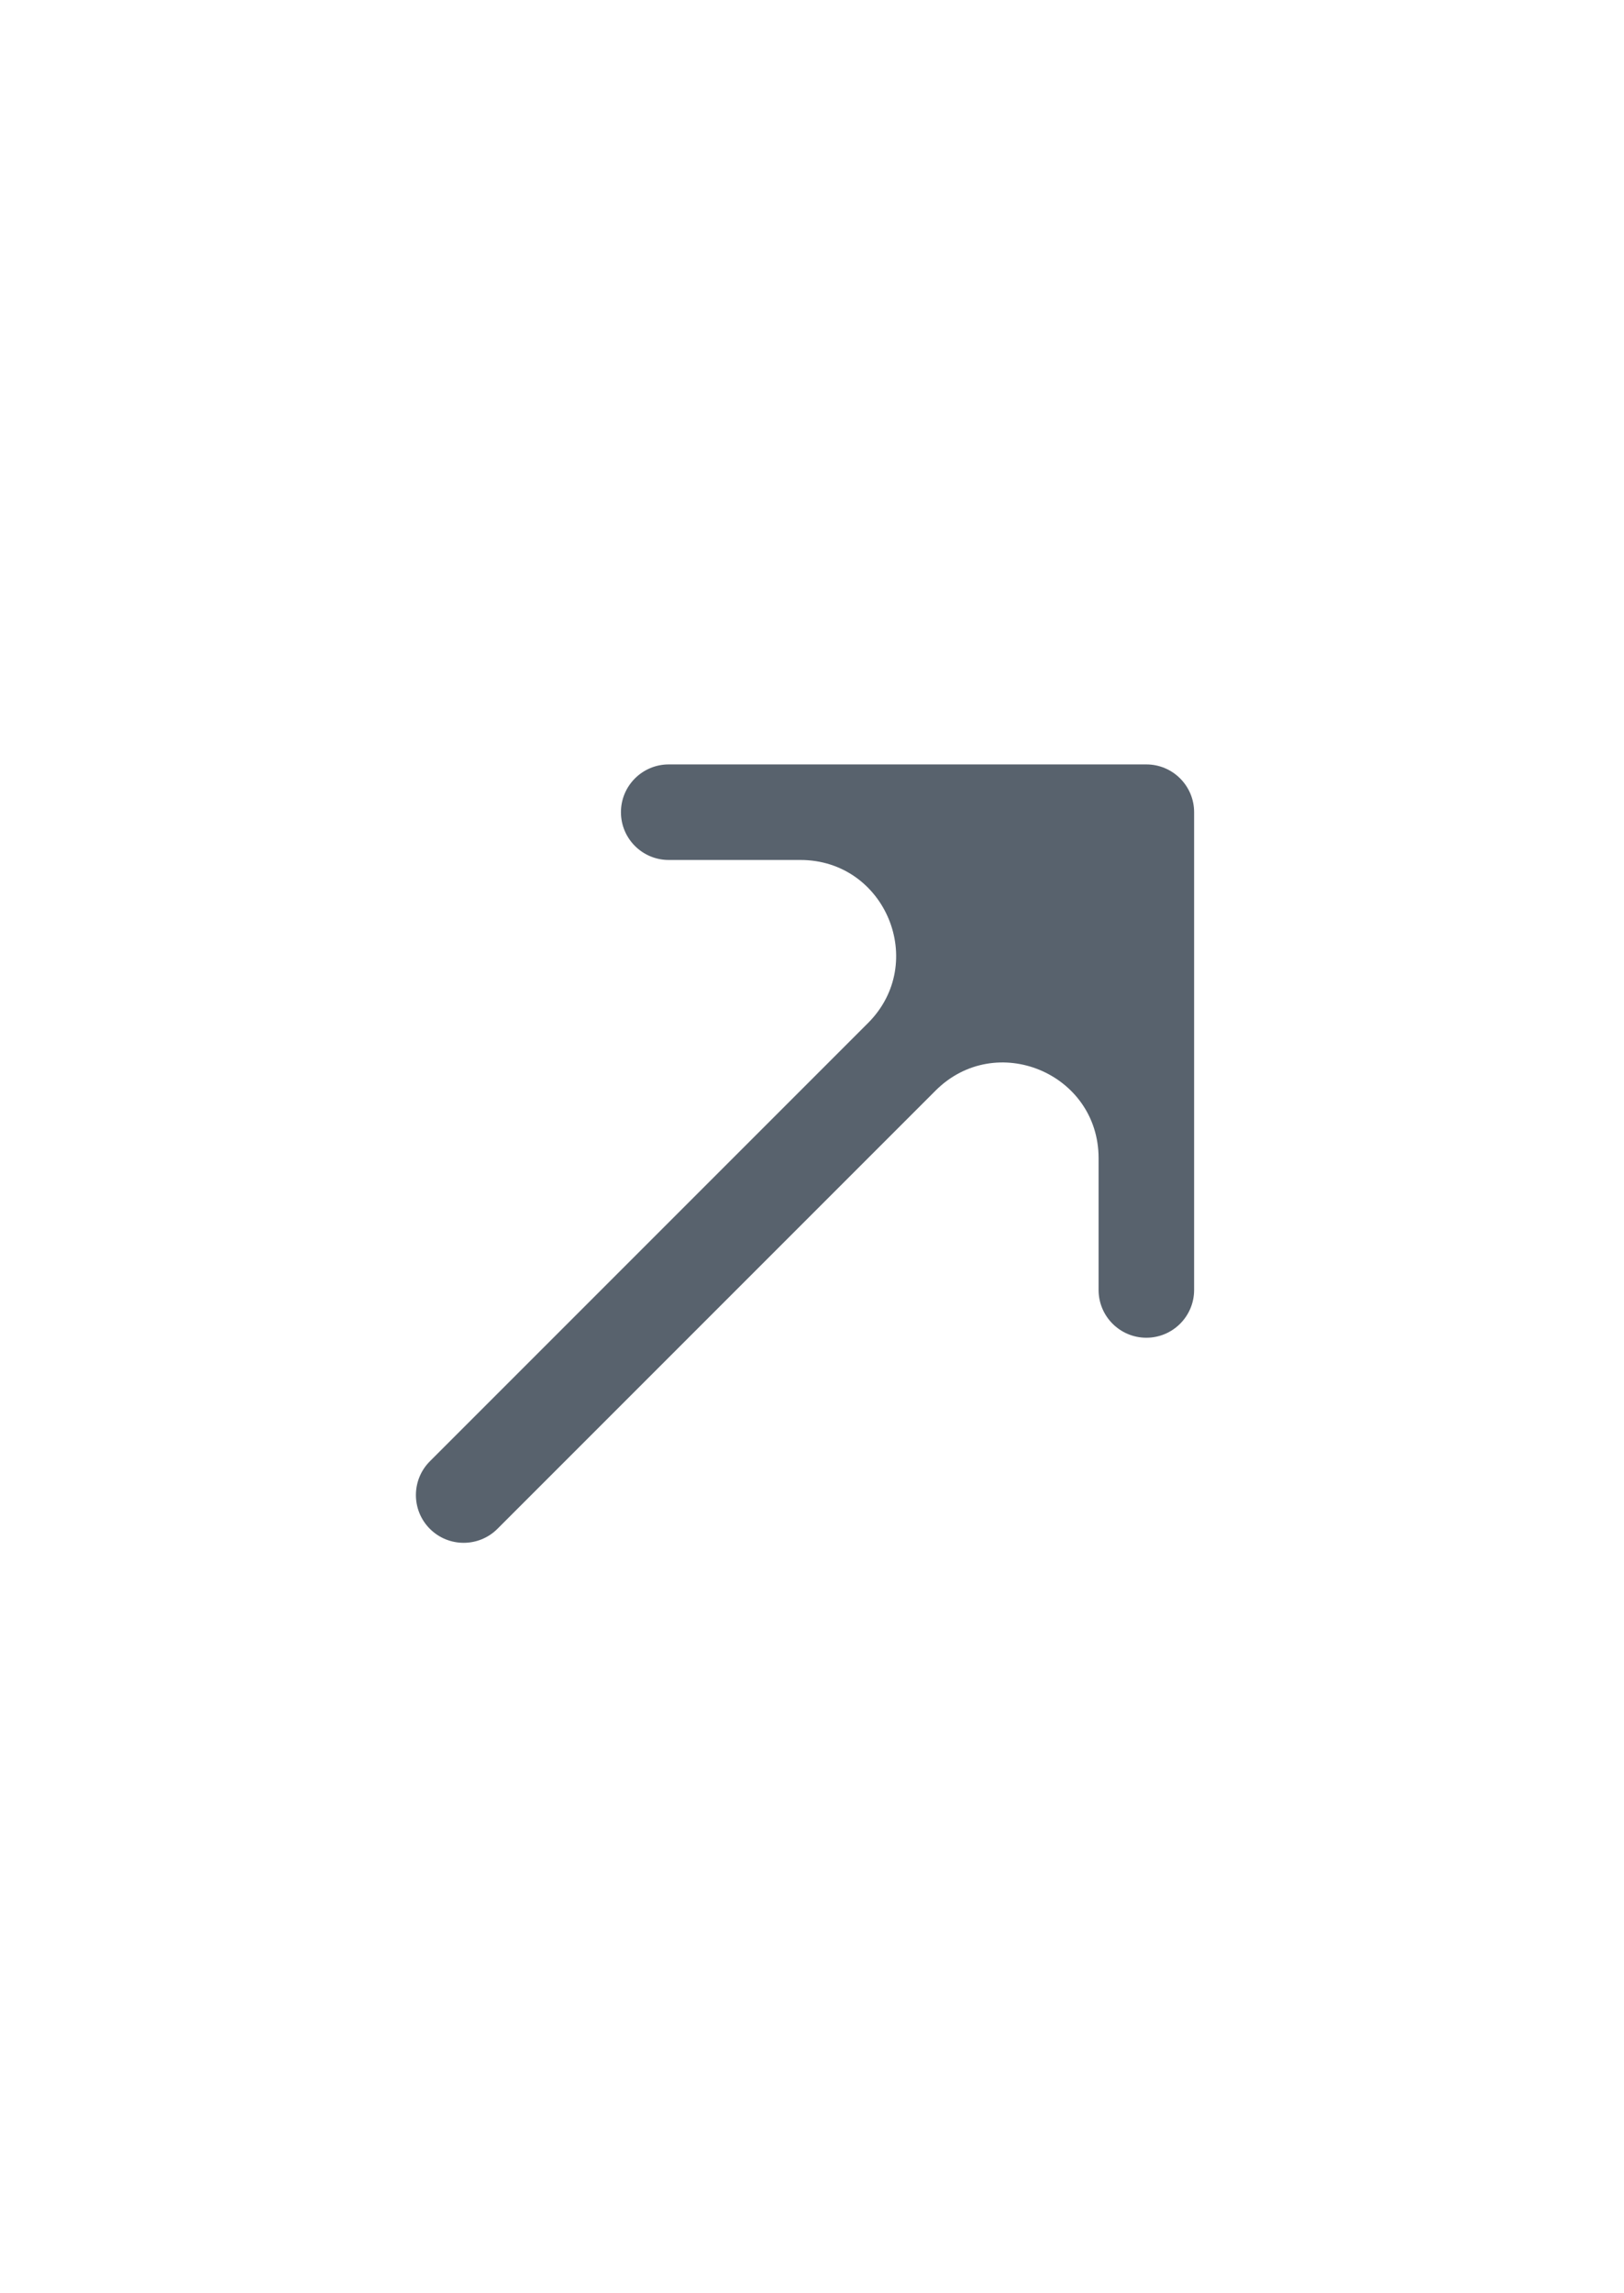 <svg width="17" height="24" viewBox="0 0 17 24" fill="none" xmlns="http://www.w3.org/2000/svg">
    <path fill-rule="evenodd" clip-rule="evenodd" d="M12 8H7C6.724 8 6.5 8.224 6.5 8.5C6.5 8.776 6.724 9 7 9H8.379C9.27 9 9.716 10.077 9.086 10.707L4.5 15.293C4.305 15.488 4.305 15.805 4.5 16C4.695 16.195 5.012 16.195 5.207 16L9.793 11.414C10.423 10.784 11.5 11.23 11.5 12.121V13.5C11.5 13.776 11.724 14 12 14C12.276 14 12.5 13.776 12.5 13.5V8.5C12.5 8.224 12.276 8 12 8Z" fill="#58626D"/>
    </svg>